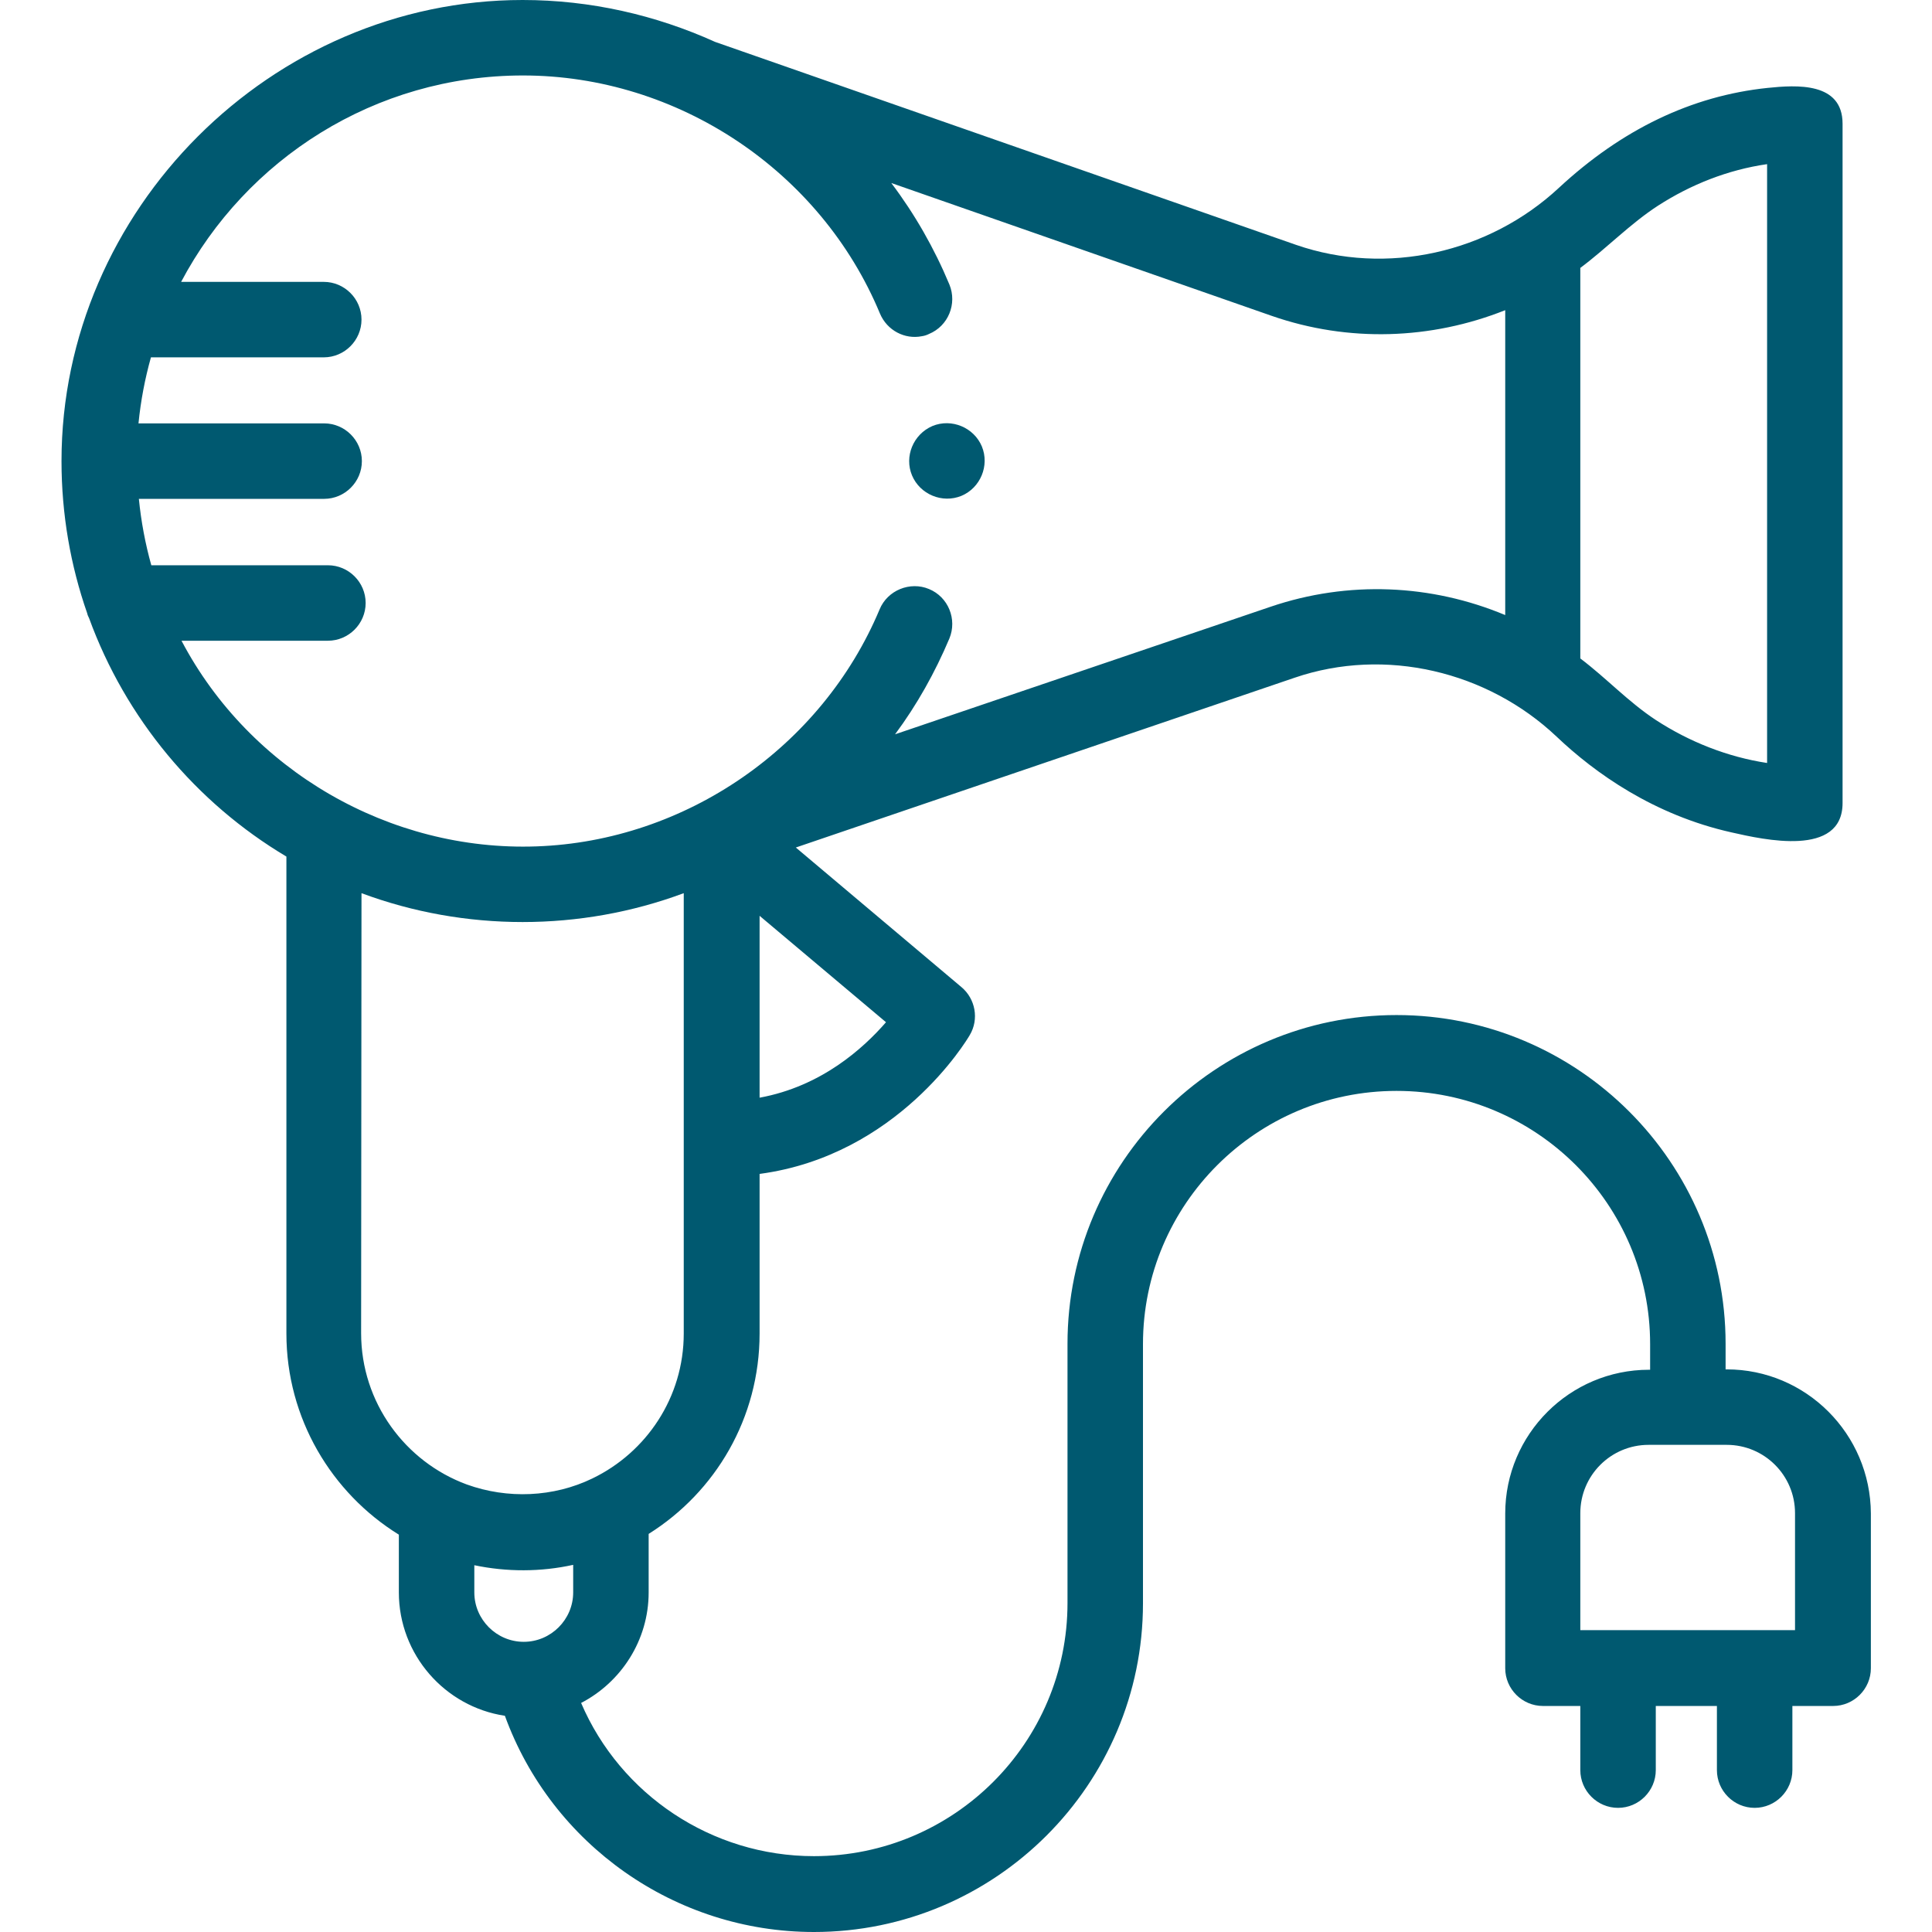 <?xml version="1.0" encoding="UTF-8"?> <!-- Generator: Adobe Illustrator 24.0.0, SVG Export Plug-In . SVG Version: 6.00 Build 0) --> <svg xmlns="http://www.w3.org/2000/svg" xmlns:xlink="http://www.w3.org/1999/xlink" id="Capa_1" x="0px" y="0px" width="512px" height="512px" viewBox="0 0 512 512" style="enable-background:new 0 0 512 512;" xml:space="preserve"> <style type="text/css"> .st0{fill:#005970;} </style> <g> <g> <path class="st0" d="M241.7,126c2.1,5,8,7.5,13.1,5.4c5-2.1,7.5-8,5.4-13.1c-2.1-5-8-7.5-13.1-5.4C242,115.1,239.6,121,241.7,126z "></path> <path class="st0" d="M457.6,362.9h-0.3v-6.8c0-48-39.1-87.1-87.2-87.1s-87.2,39.1-87.2,87.1v68.7c0,37-30.1,67.1-67.2,67.1 c-27.1,0-51.3-16.3-61.7-40.6c10.6-5.5,17.9-16.6,17.9-29.3v-15.5c17.7-11.1,29.4-30.7,29.4-53.1v-42.3 c36.6-4.9,54.9-35.4,55.7-36.8c2.5-4.2,1.5-9.6-2.2-12.7l-43.9-37l132.2-45c24-8.2,51.1-1.7,69.4,15.6 c10.2,9.7,25.8,20.8,46.4,25.4c8.4,1.9,29.4,6.7,29.4-7.8v-180c0-11.1-12.2-10.3-19.9-9.5c-20.1,2.1-38.6,11-55.3,26.5 c-18.5,17.2-45.6,23.4-69.6,15.1l-154-53.8C173.8,4,156.5,0,138.5,0C72,0,16.3,55.6,16.3,122.2c0,14.1,2.4,27.7,6.8,40.3 c0.1,0.5,0.3,0.9,0.5,1.3c9.7,26.6,28.3,48.9,52.3,63.2v126.4c0,22.5,12,42.3,29.8,53.3V422c0,16.5,12.2,30.3,28.1,32.7 c12.4,34.1,45.1,57.3,81.9,57.3c48.1,0,87.2-39.1,87.2-87.1v-68.7c0-37,30.1-67.1,67.2-67.1s67.2,30.1,67.2,67.1v6.8H437 c-21,0-38.1,17.1-38.1,38.1v41c0,5.5,4.5,10,10,10h9.9v17c0,5.5,4.5,10,10,10s10-4.5,10-10v-17H455v17c0,5.5,4.5,10,10,10 s10-4.5,10-10v-17h10.8c5.5,0,10-4.5,10-10v-41C495.7,380,478.6,362.9,457.6,362.9L457.6,362.9z M201.3,290.9v-48.2l33.5,28.2 C228.8,277.8,217.7,287.9,201.3,290.9z M418.8,174.5V71c7.1-5.3,13.2-11.7,20.6-16.5c8.7-5.6,18.5-9.5,28.9-11v158.7 c-10.5-1.6-20.6-5.6-29.5-11.4C431.5,186,425.7,179.7,418.8,174.5z M48.1,169.8h38.8c5.5,0,10-4.5,10-10s-4.5-10-10-10H40.1 c-1.6-5.7-2.7-11.6-3.3-17.6h49.1c5.5,0,10-4.5,10-10s-4.5-10-10-10H36.7c0.6-6,1.7-11.8,3.3-17.5h45.8c5.5,0,10-4.5,10-10 s-4.5-10-10-10H48C65.2,42.2,99.3,20,138.6,20c41,0,78.9,25.3,94.6,63.1c1.9,4.5,6.6,6.9,11.1,6c0.7-0.1,1.3-0.3,1.9-0.6 c5.1-2.1,7.5-8,5.4-13.1c-4-9.6-9.2-18.7-15.4-26.9L337,83.7c20.4,7.1,42.3,6.3,61.9-1.5V163c-19.6-8.2-41.6-9.2-62.2-2.2 l-99.5,33.8c5.8-7.8,10.6-16.4,14.4-25.4c2.1-5.1-0.3-11-5.4-13.1c-5-2.1-11,0.3-13.1,5.4c-15.3,36.5-51.4,61.4-90.9,62.8 C103.3,225.7,66.2,204.2,48.1,169.8L48.1,169.8z M95.8,236.7c27.4,10.2,58,10.2,85.4,0v65.1v51.6c0,16.9-9.9,31.5-24.2,38.4 c-10.3,5-22.5,5.5-33.3,1.6c-16.3-6-28-21.7-28-40.1L95.8,236.7z M125.7,422v-7.2c8.6,1.8,17.6,1.8,26.2-0.1v7.3 c0,7.2-5.9,13.1-13.1,13.1C131.6,435.1,125.7,429.2,125.7,422L125.7,422z M475.7,432h-56.9v-31c0-10,8.1-18.1,18.1-18.1h20.7 c10,0,18.1,8.1,18.1,18.1L475.7,432L475.7,432z"></path> </g> </g> </svg> 